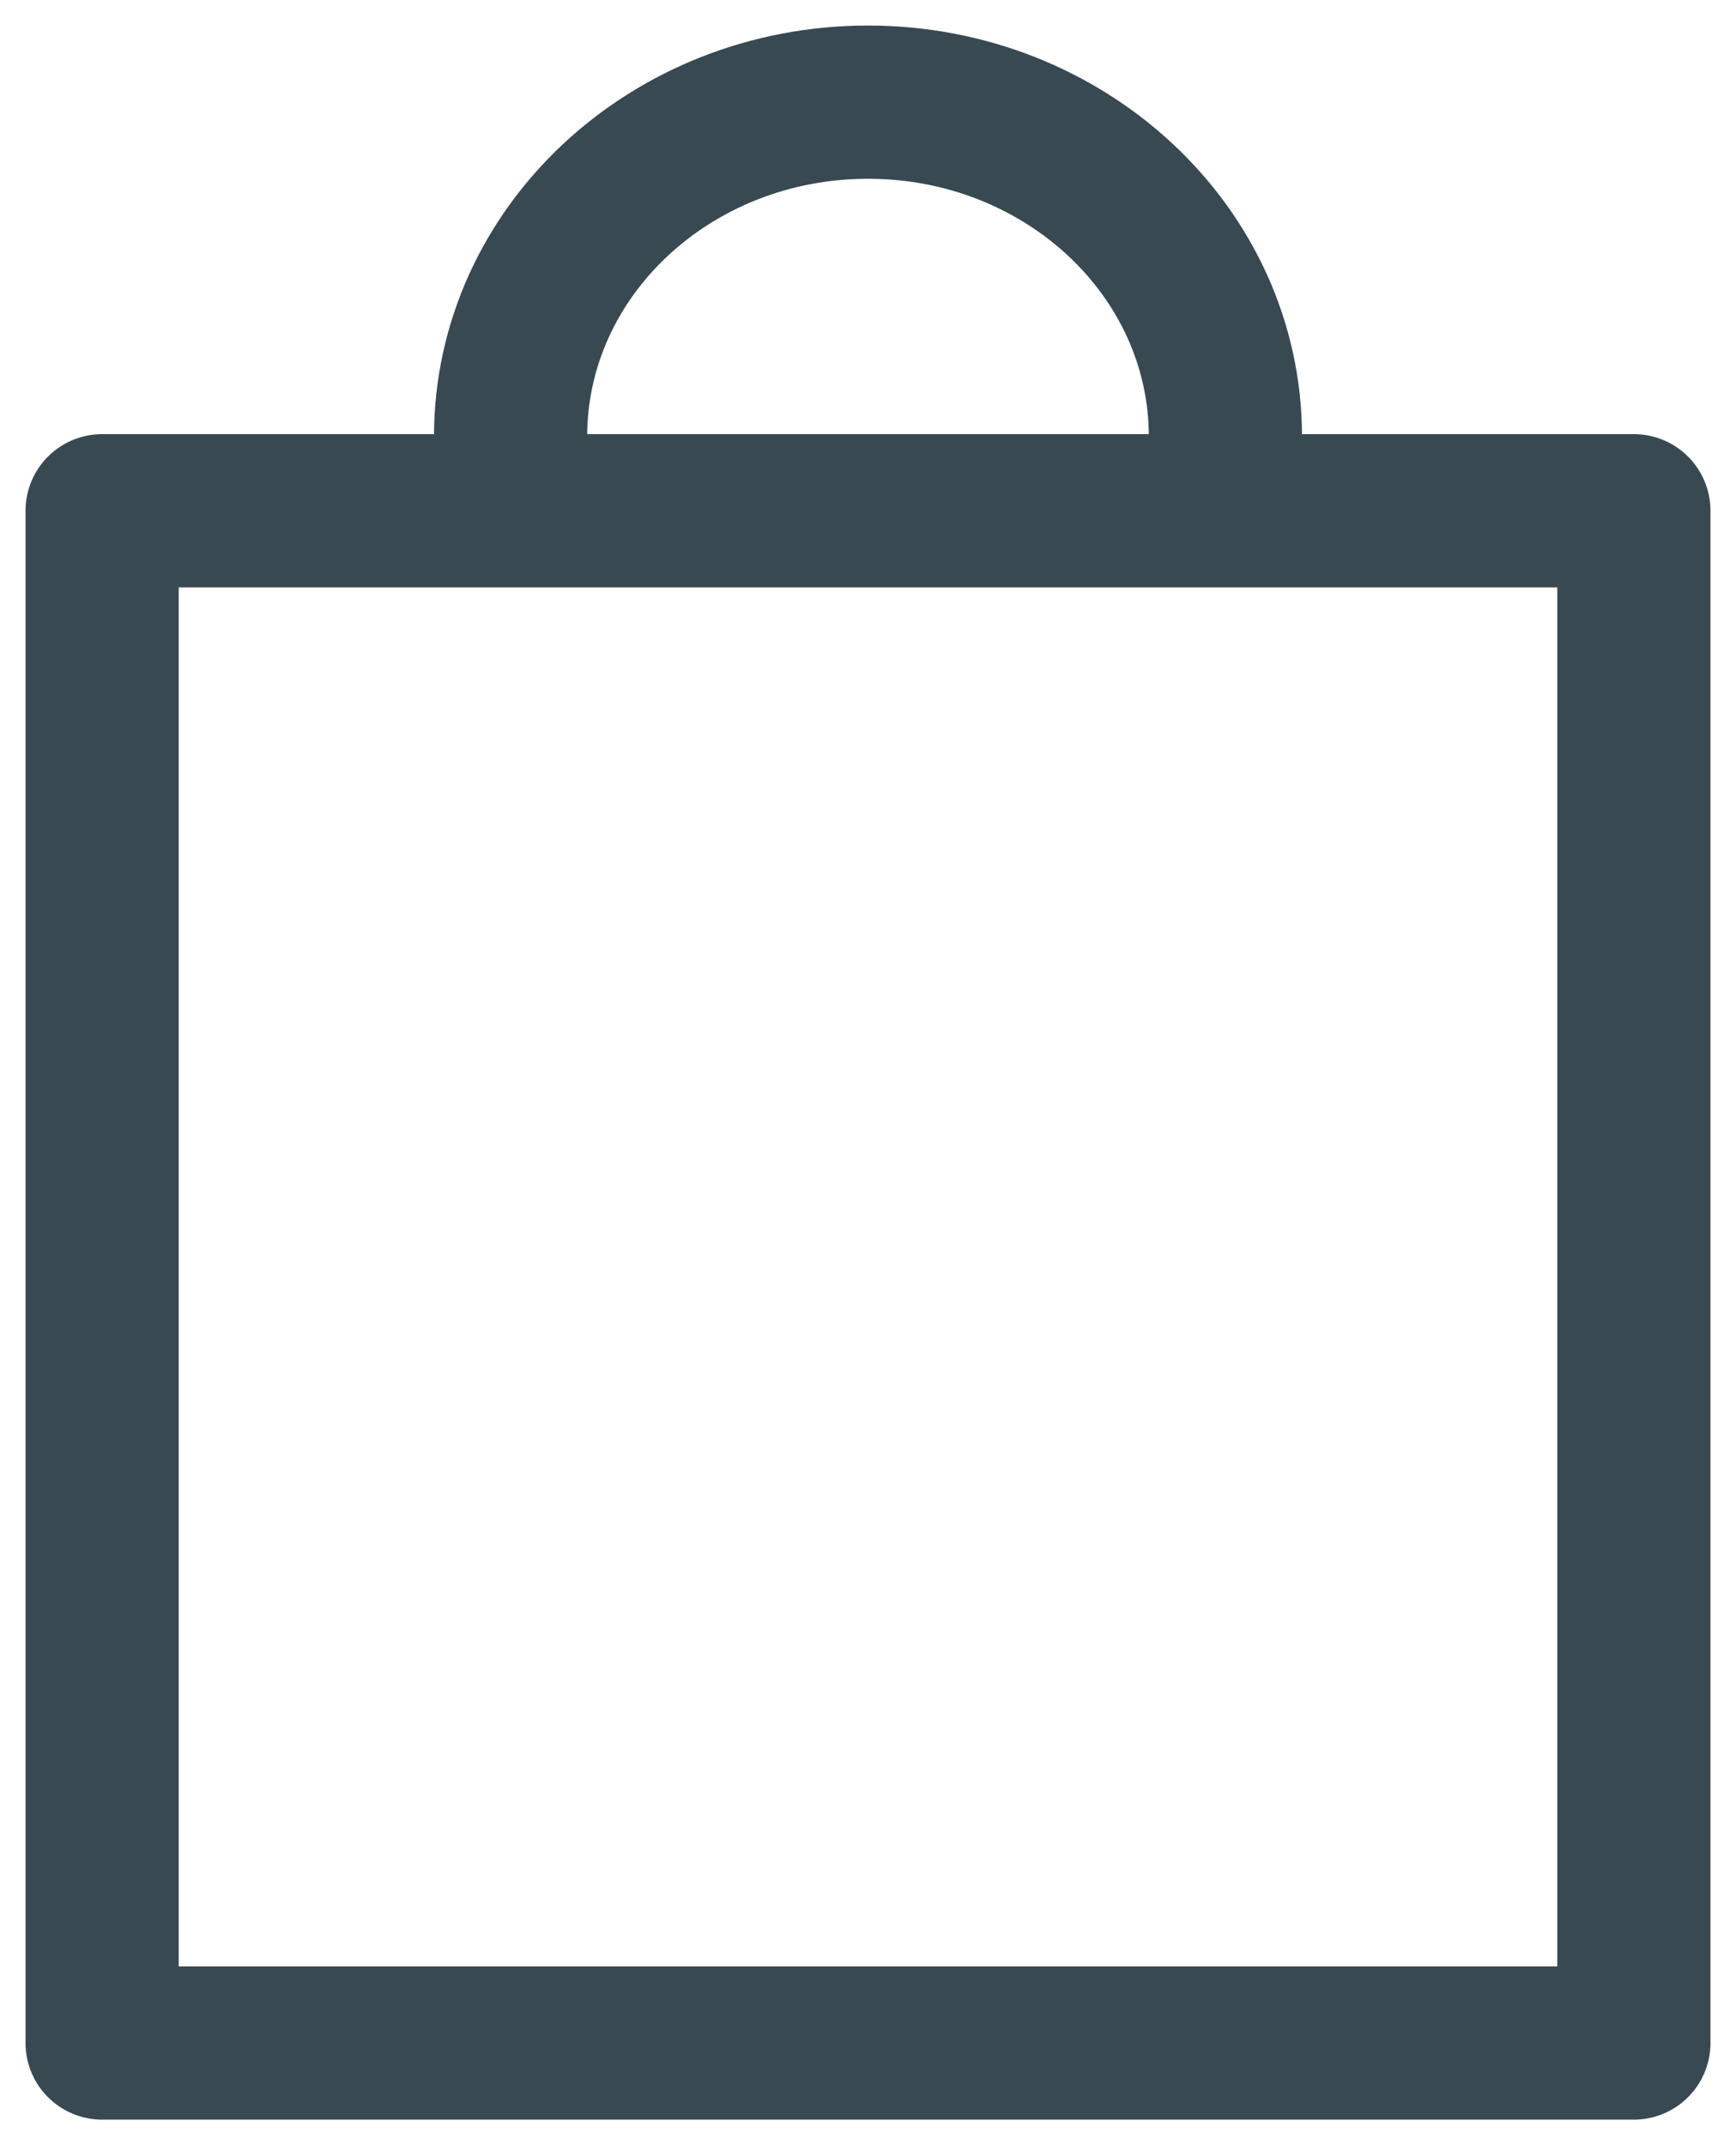 <svg width="17px" height="21px" viewBox="0 0 17 21" version="1.1" xmlns="http://www.w3.org/2000/svg" xmlns:xlink="http://www.w3.org/1999/xlink">
    <g id="Symbols" stroke="none" stroke-width="1" fill="none" fill-rule="evenodd">
        <g id="NAV-DESKTOP" transform="translate(-1371, -30)">
            <rect id="BG" fill="#FFFFFF" x="0" y="0" width="1440" height="80"></rect>
            <g id="Cart-icon" transform="translate(1372, 31)" stroke="#384952" stroke-width="1.5">
                <polygon id="Rectangle" stroke-linejoin="round" points="0 4 15 4 15 19 0 19"></polygon>
                <path d="M11,3.274 C11,1.466 9.433,0 7.5,0 C5.567,0 4,1.466 4,3.274" id="Oval" stroke-linecap="round"></path>
            </g>
        </g>
    </g>
</svg>